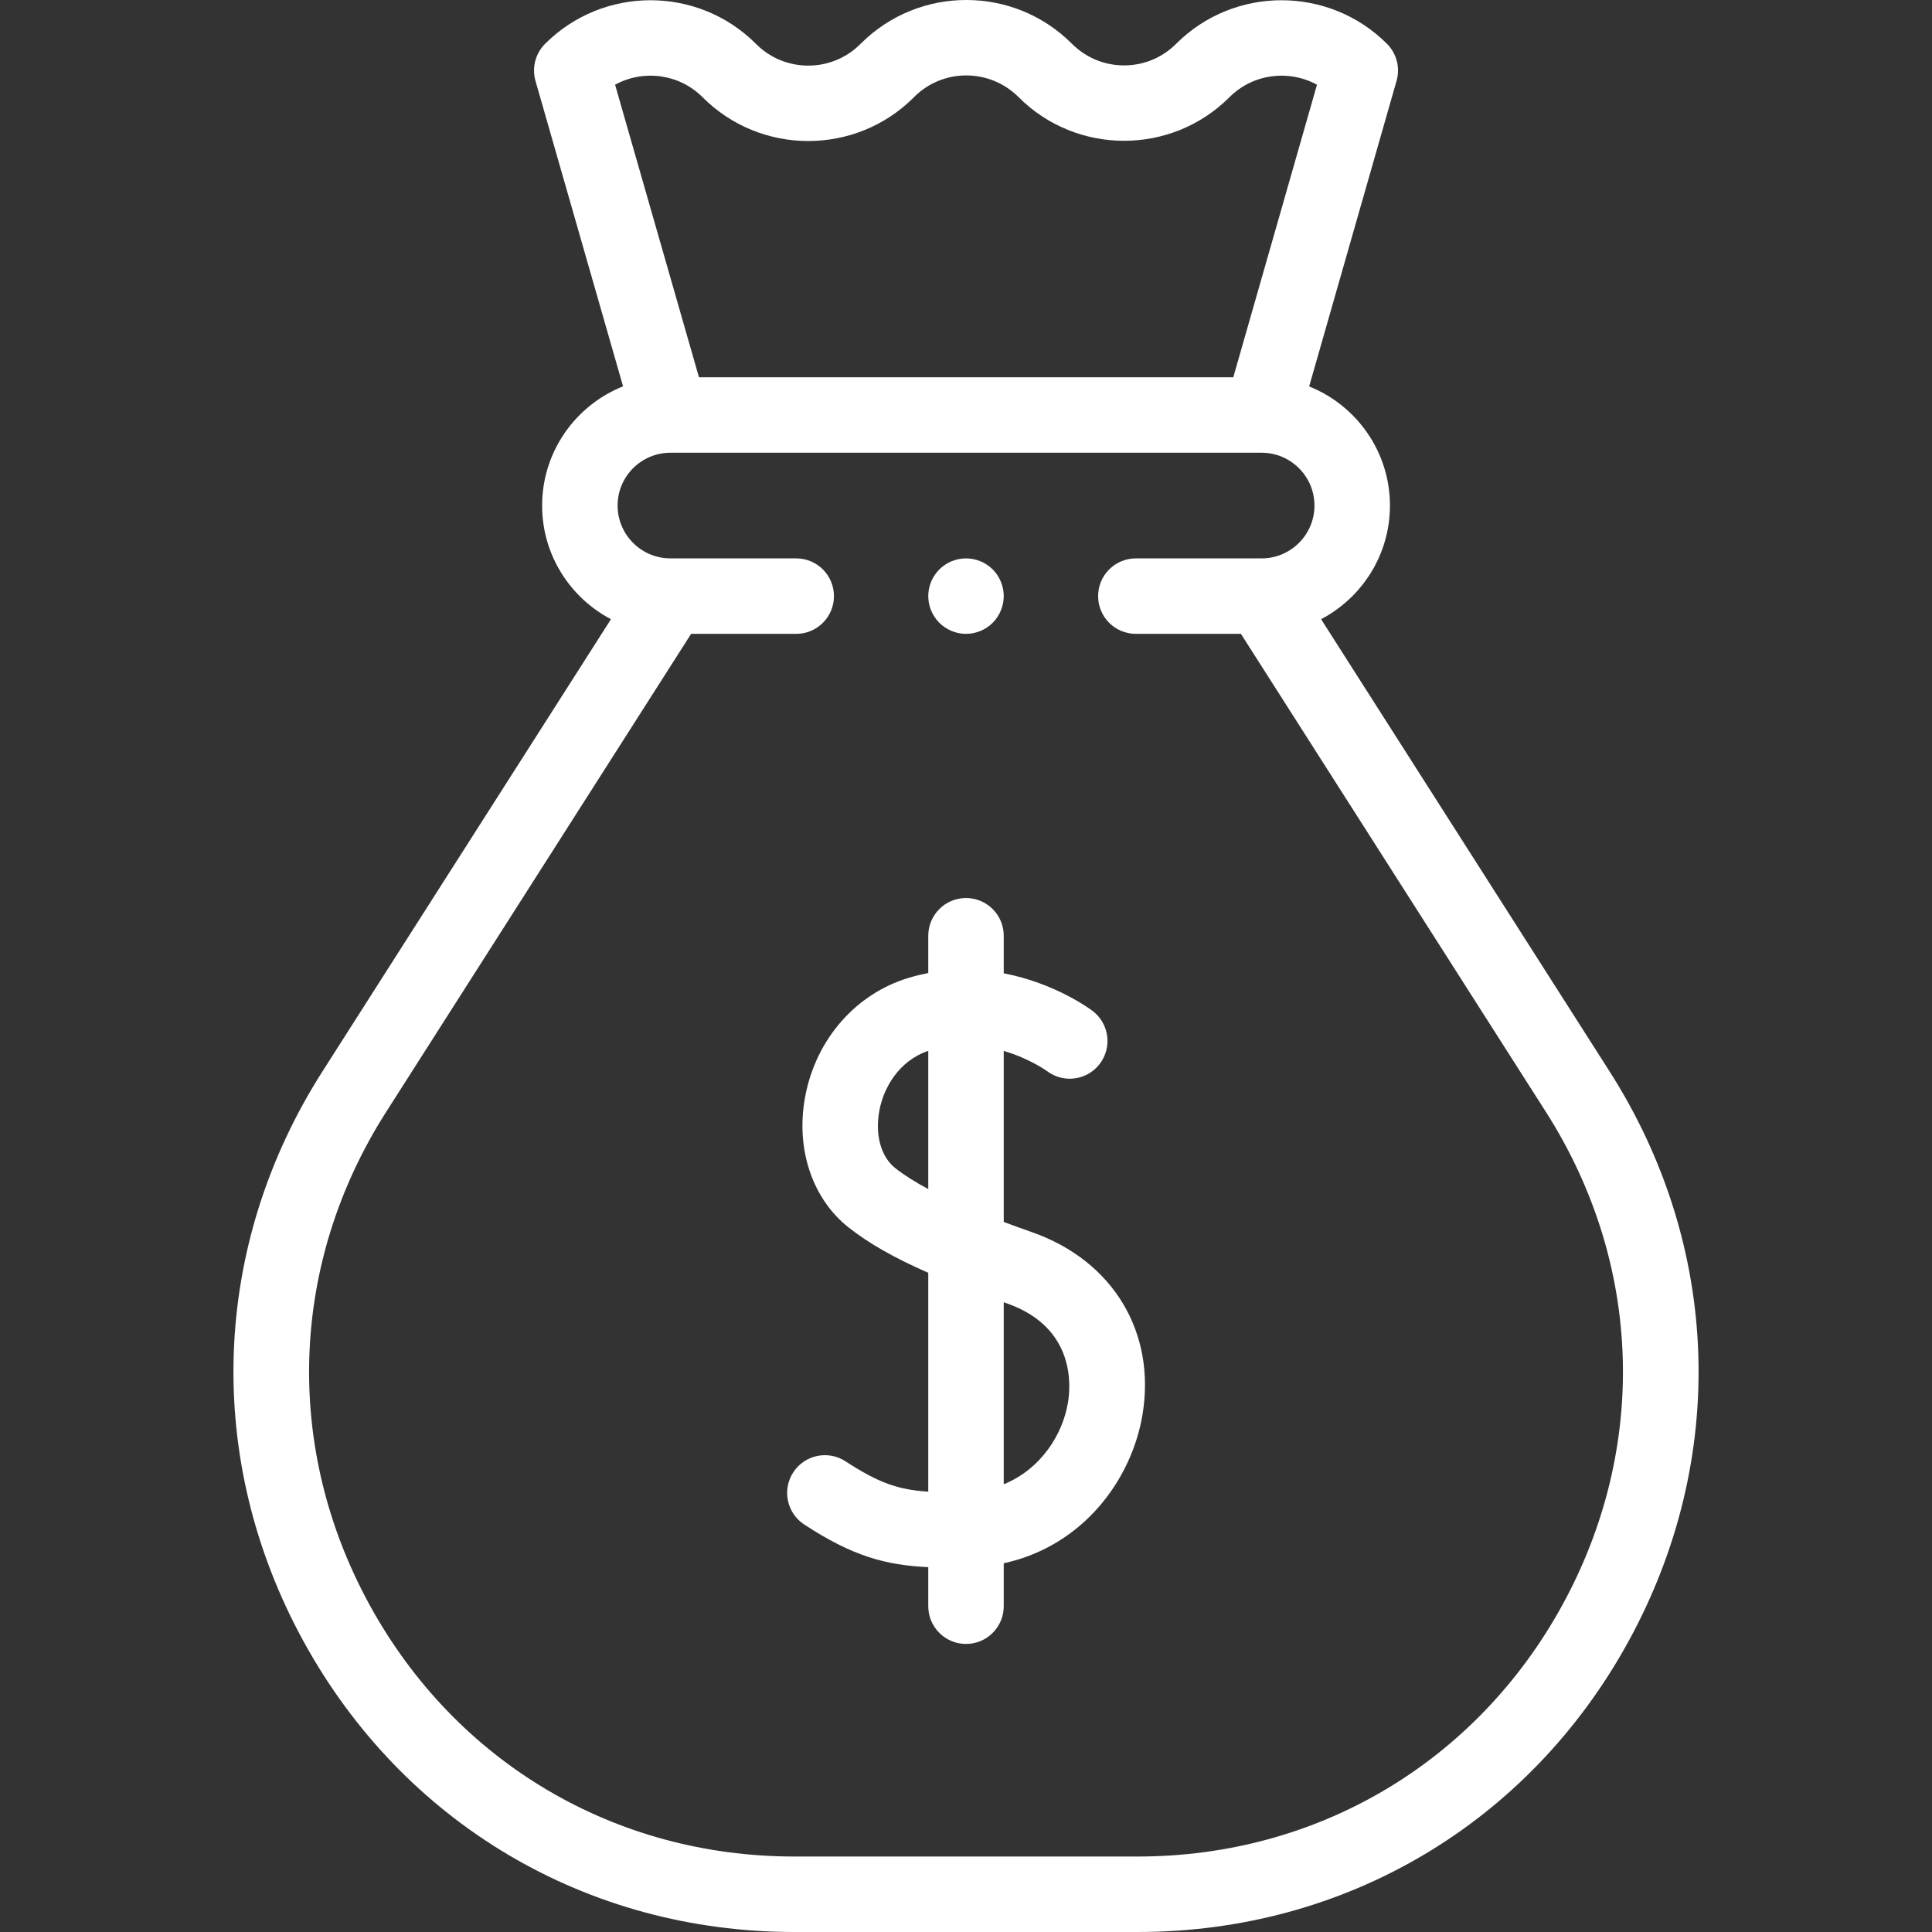 <svg width="60" height="60" viewBox="0 0 60 60" fill="none" xmlns="http://www.w3.org/2000/svg">
<rect x="0" y="0" width="60" height="60" fill="#333333" stroke="none"/>
<g clip-path="url(#clip0_2274_145)">
<path d="M49.987 33.274L41.028 19.23C42.297 18.562 43.166 17.231 43.166 15.7C43.166 14.025 42.126 12.589 40.657 12.001L43.371 2.512C43.489 2.103 43.374 1.662 43.074 1.361C41.268 -0.444 38.331 -0.444 36.525 1.361C36.093 1.793 35.519 2.031 34.909 2.031C34.298 2.031 33.724 1.793 33.289 1.358L33.283 1.353C31.485 -0.447 28.552 -0.452 26.746 1.342L26.712 1.375C25.821 2.261 24.373 2.258 23.485 1.37L23.476 1.361C21.671 -0.444 18.733 -0.444 16.928 1.361C16.627 1.662 16.513 2.103 16.63 2.513L19.35 11.998C17.879 12.585 16.836 14.023 16.836 15.701C16.836 17.231 17.704 18.562 18.974 19.23L10.014 33.274C6.549 38.707 6.329 45.324 9.427 50.975C12.525 56.626 18.222 60 24.667 60H35.334C41.779 60 47.476 56.626 50.574 50.975C53.672 45.324 53.453 38.707 49.987 33.274ZM21.819 3.019L21.827 3.027C23.627 4.826 26.559 4.831 28.365 3.038L28.398 3.004C29.29 2.119 30.738 2.122 31.629 3.013L31.634 3.018C33.44 4.824 36.377 4.824 38.183 3.018C38.917 2.284 40.031 2.155 40.9 2.631L38.301 11.716H21.707L19.102 2.631C19.97 2.155 21.084 2.284 21.819 3.019ZM48.519 49.849C45.839 54.737 40.91 57.656 35.335 57.656H24.667C19.091 57.656 14.163 54.738 11.482 49.849C8.802 44.96 8.992 39.235 11.991 34.534L21.463 19.685H24.727C25.374 19.685 25.899 19.16 25.899 18.513C25.899 17.866 25.374 17.341 24.727 17.341H20.82C19.916 17.341 19.18 16.605 19.18 15.7C19.18 14.796 19.916 14.06 20.82 14.06H20.824H39.181C40.086 14.06 40.822 14.796 40.822 15.7C40.822 16.605 40.086 17.341 39.181 17.341H35.275C34.627 17.341 34.103 17.866 34.103 18.513C34.103 19.16 34.627 19.685 35.275 19.685H38.538L48.011 34.534C51.009 39.235 51.199 44.959 48.519 49.849Z" fill="white"/>
<path d="M32.067 38.273C31.773 38.169 31.472 38.061 31.172 37.949V32.637C31.967 32.871 32.498 33.25 32.52 33.267C33.036 33.653 33.767 33.55 34.157 33.036C34.547 32.52 34.446 31.785 33.93 31.394C33.861 31.342 32.772 30.533 31.172 30.227V29.061C31.172 28.413 30.648 27.889 30 27.889C29.353 27.889 28.828 28.413 28.828 29.061V30.218C28.63 30.257 28.429 30.305 28.225 30.366C26.575 30.862 25.343 32.272 25.007 34.047C24.701 35.668 25.221 37.231 26.363 38.127C26.982 38.613 27.756 39.057 28.828 39.528V46.325C27.906 46.267 27.288 46.056 26.259 45.383C25.718 45.029 24.991 45.181 24.637 45.722C24.282 46.264 24.434 46.99 24.976 47.345C26.477 48.327 27.493 48.605 28.828 48.67V49.882C28.828 50.529 29.353 51.054 30 51.054C30.648 51.054 31.172 50.529 31.172 49.882V48.549C33.682 47.999 35.15 45.905 35.479 43.946C35.91 41.385 34.57 39.158 32.067 38.273ZM27.809 36.282C27.358 35.929 27.168 35.239 27.311 34.482C27.442 33.786 27.91 32.946 28.828 32.635V36.927C28.443 36.722 28.096 36.507 27.809 36.282ZM33.167 43.557C32.999 44.561 32.321 45.625 31.172 46.096V40.442C31.21 40.456 31.247 40.469 31.285 40.483C33.387 41.226 33.257 43.024 33.167 43.557Z" fill="white"/>
<path d="M30 19.685C30.308 19.685 30.611 19.559 30.829 19.341C31.047 19.123 31.172 18.821 31.172 18.513C31.172 18.204 31.047 17.902 30.829 17.684C30.611 17.466 30.308 17.341 30 17.341C29.692 17.341 29.39 17.466 29.172 17.684C28.953 17.902 28.828 18.204 28.828 18.513C28.828 18.821 28.953 19.123 29.172 19.341C29.39 19.559 29.692 19.685 30 19.685Z" fill="white"/>
</g>
<defs>
<clipPath id="clip0_2274_145">
<rect width="60" height="60" fill="white"/>
</clipPath>
</defs>
</svg>
